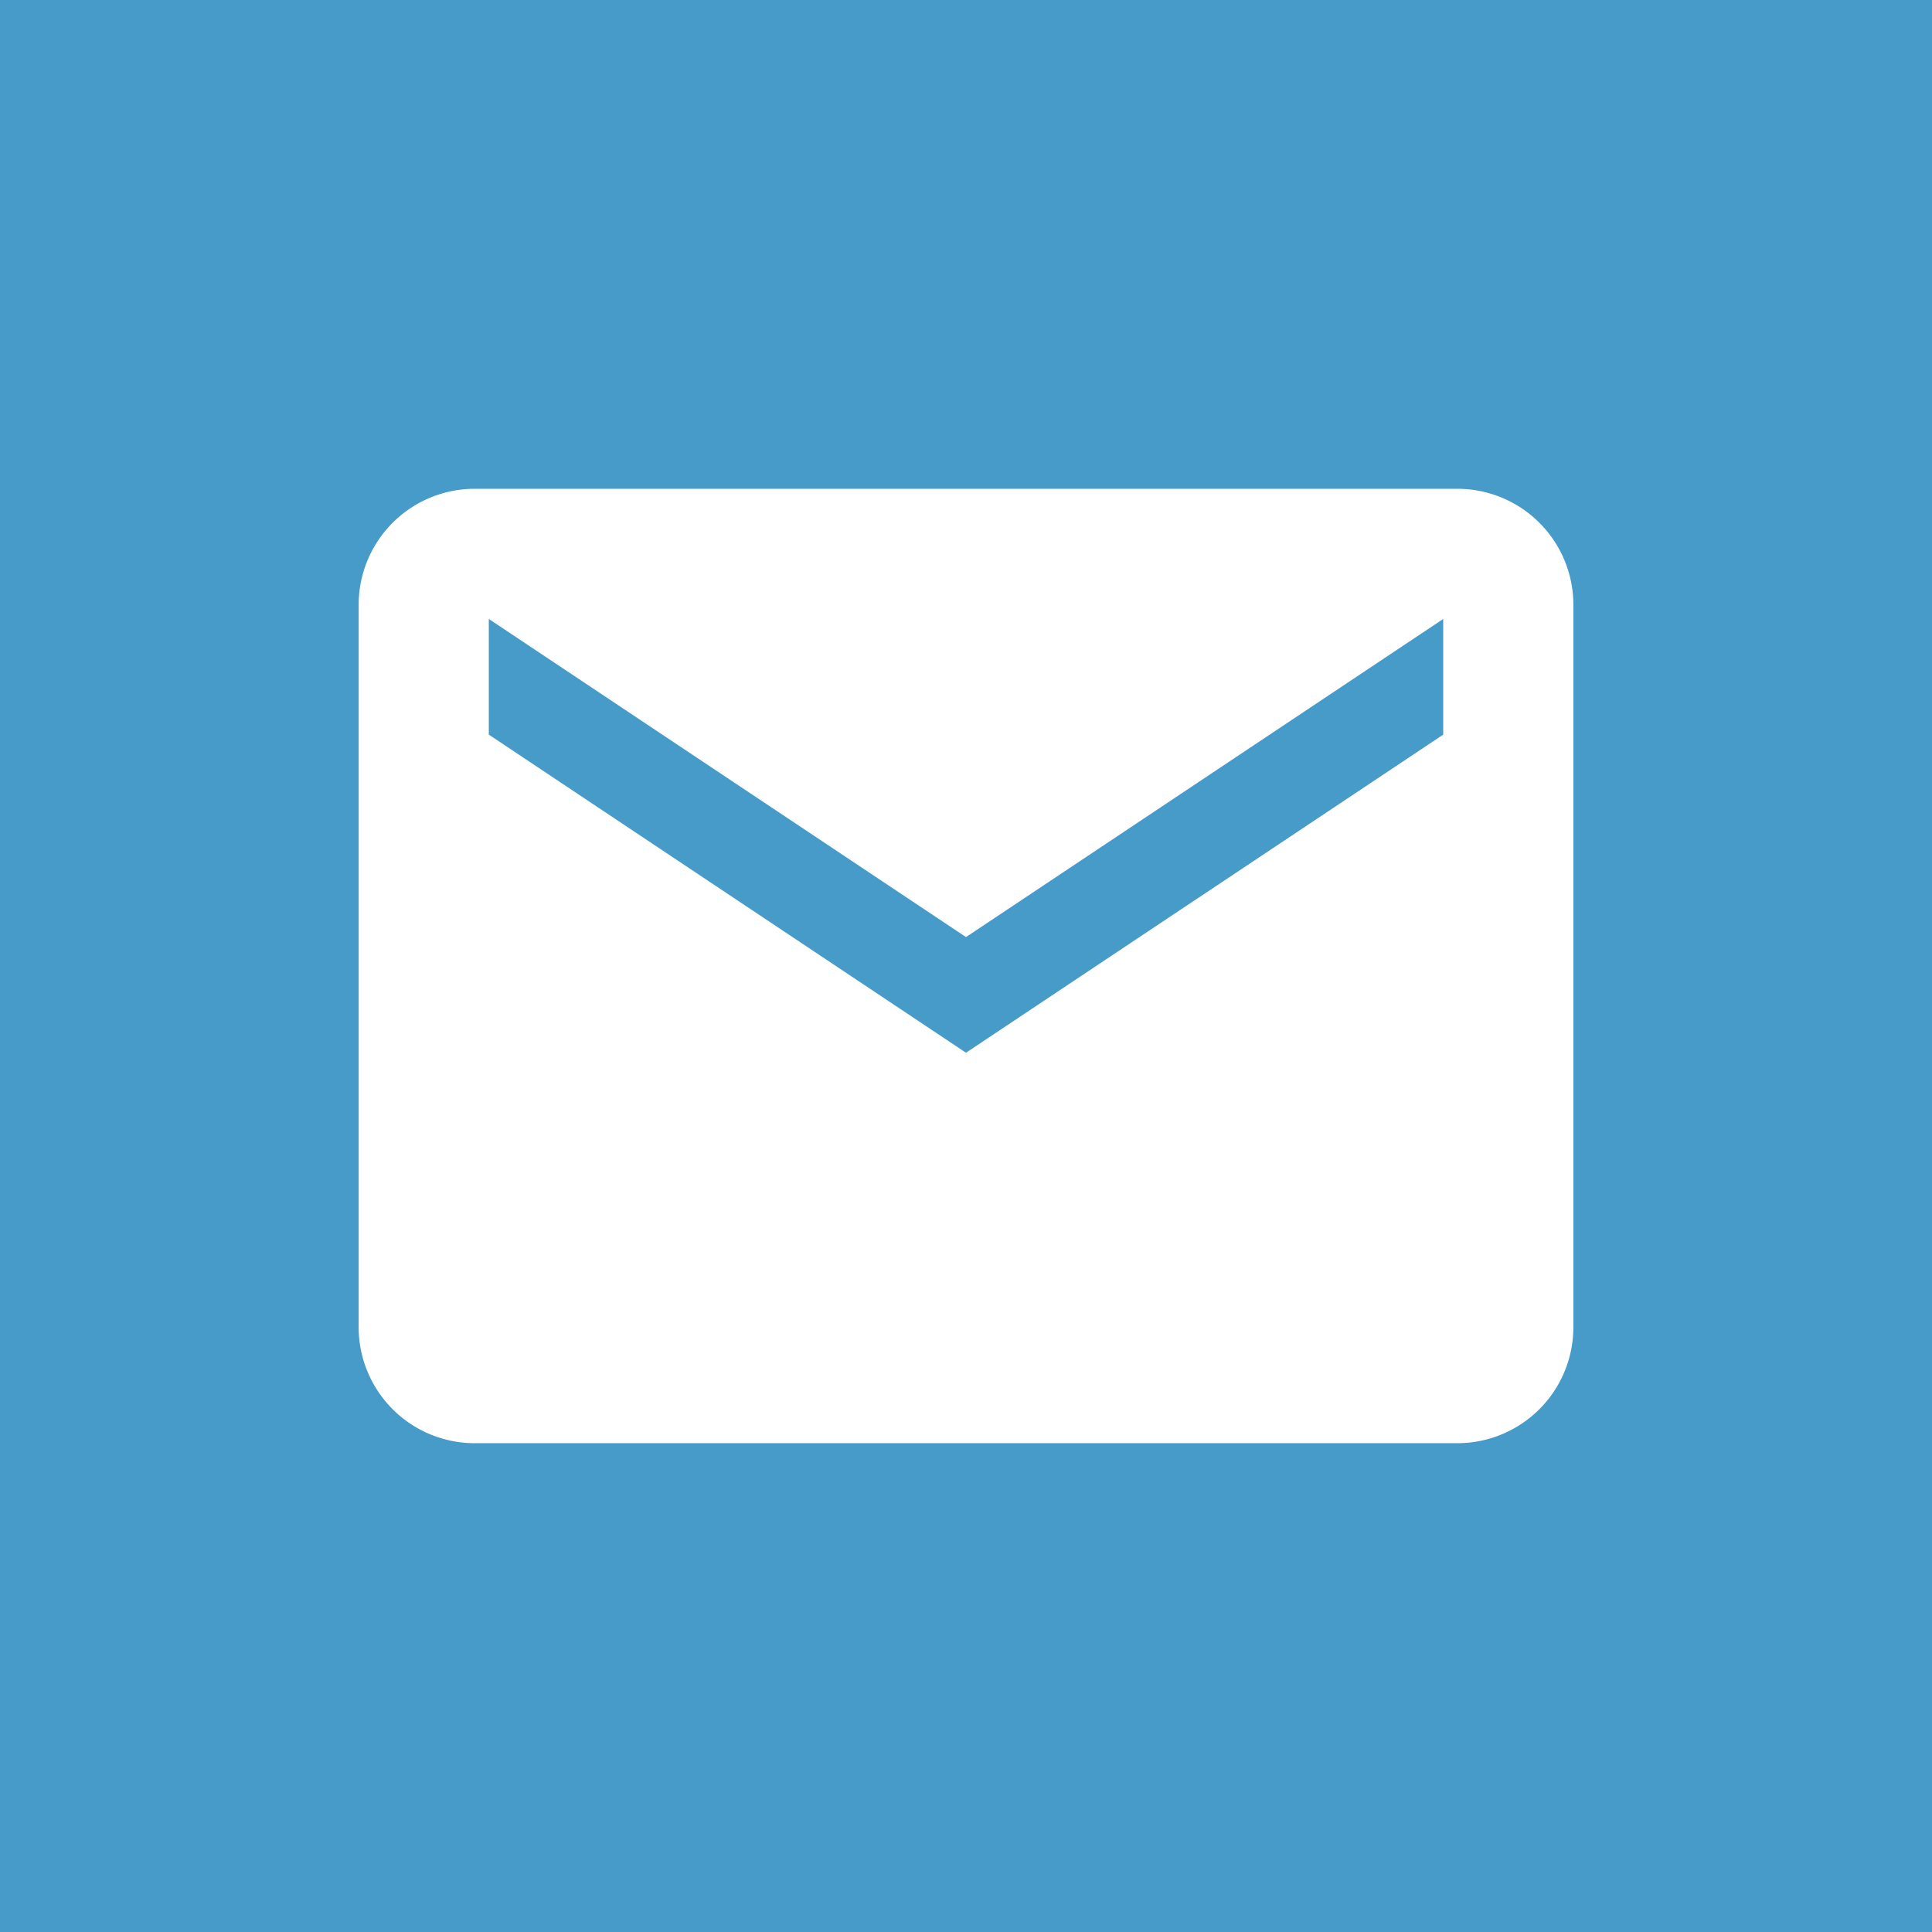 <svg xmlns="http://www.w3.org/2000/svg" width="154" height="154" viewBox="0 0 154 154">
  <g id="グループ_26" data-name="グループ 26" transform="translate(-273 190)">
    <rect id="長方形_11" data-name="長方形 11" width="154" height="154" transform="translate(273 -190)" fill="#469bc8"/>
    <path id="Icon_ionic-md-mail" data-name="Icon ionic-md-mail" d="M89.851,5.625H11.472A9.248,9.248,0,0,0,2.25,14.846V72.479A9.248,9.248,0,0,0,11.472,81.7h78.38a9.248,9.248,0,0,0,9.222-9.221V14.846A9.248,9.248,0,0,0,89.851,5.625ZM88.7,25.22,50.661,50.578,12.624,25.22V16L50.661,41.357,88.7,16Z" transform="translate(299.339 -156.663)" fill="#fff"/>
  </g>
</svg>
